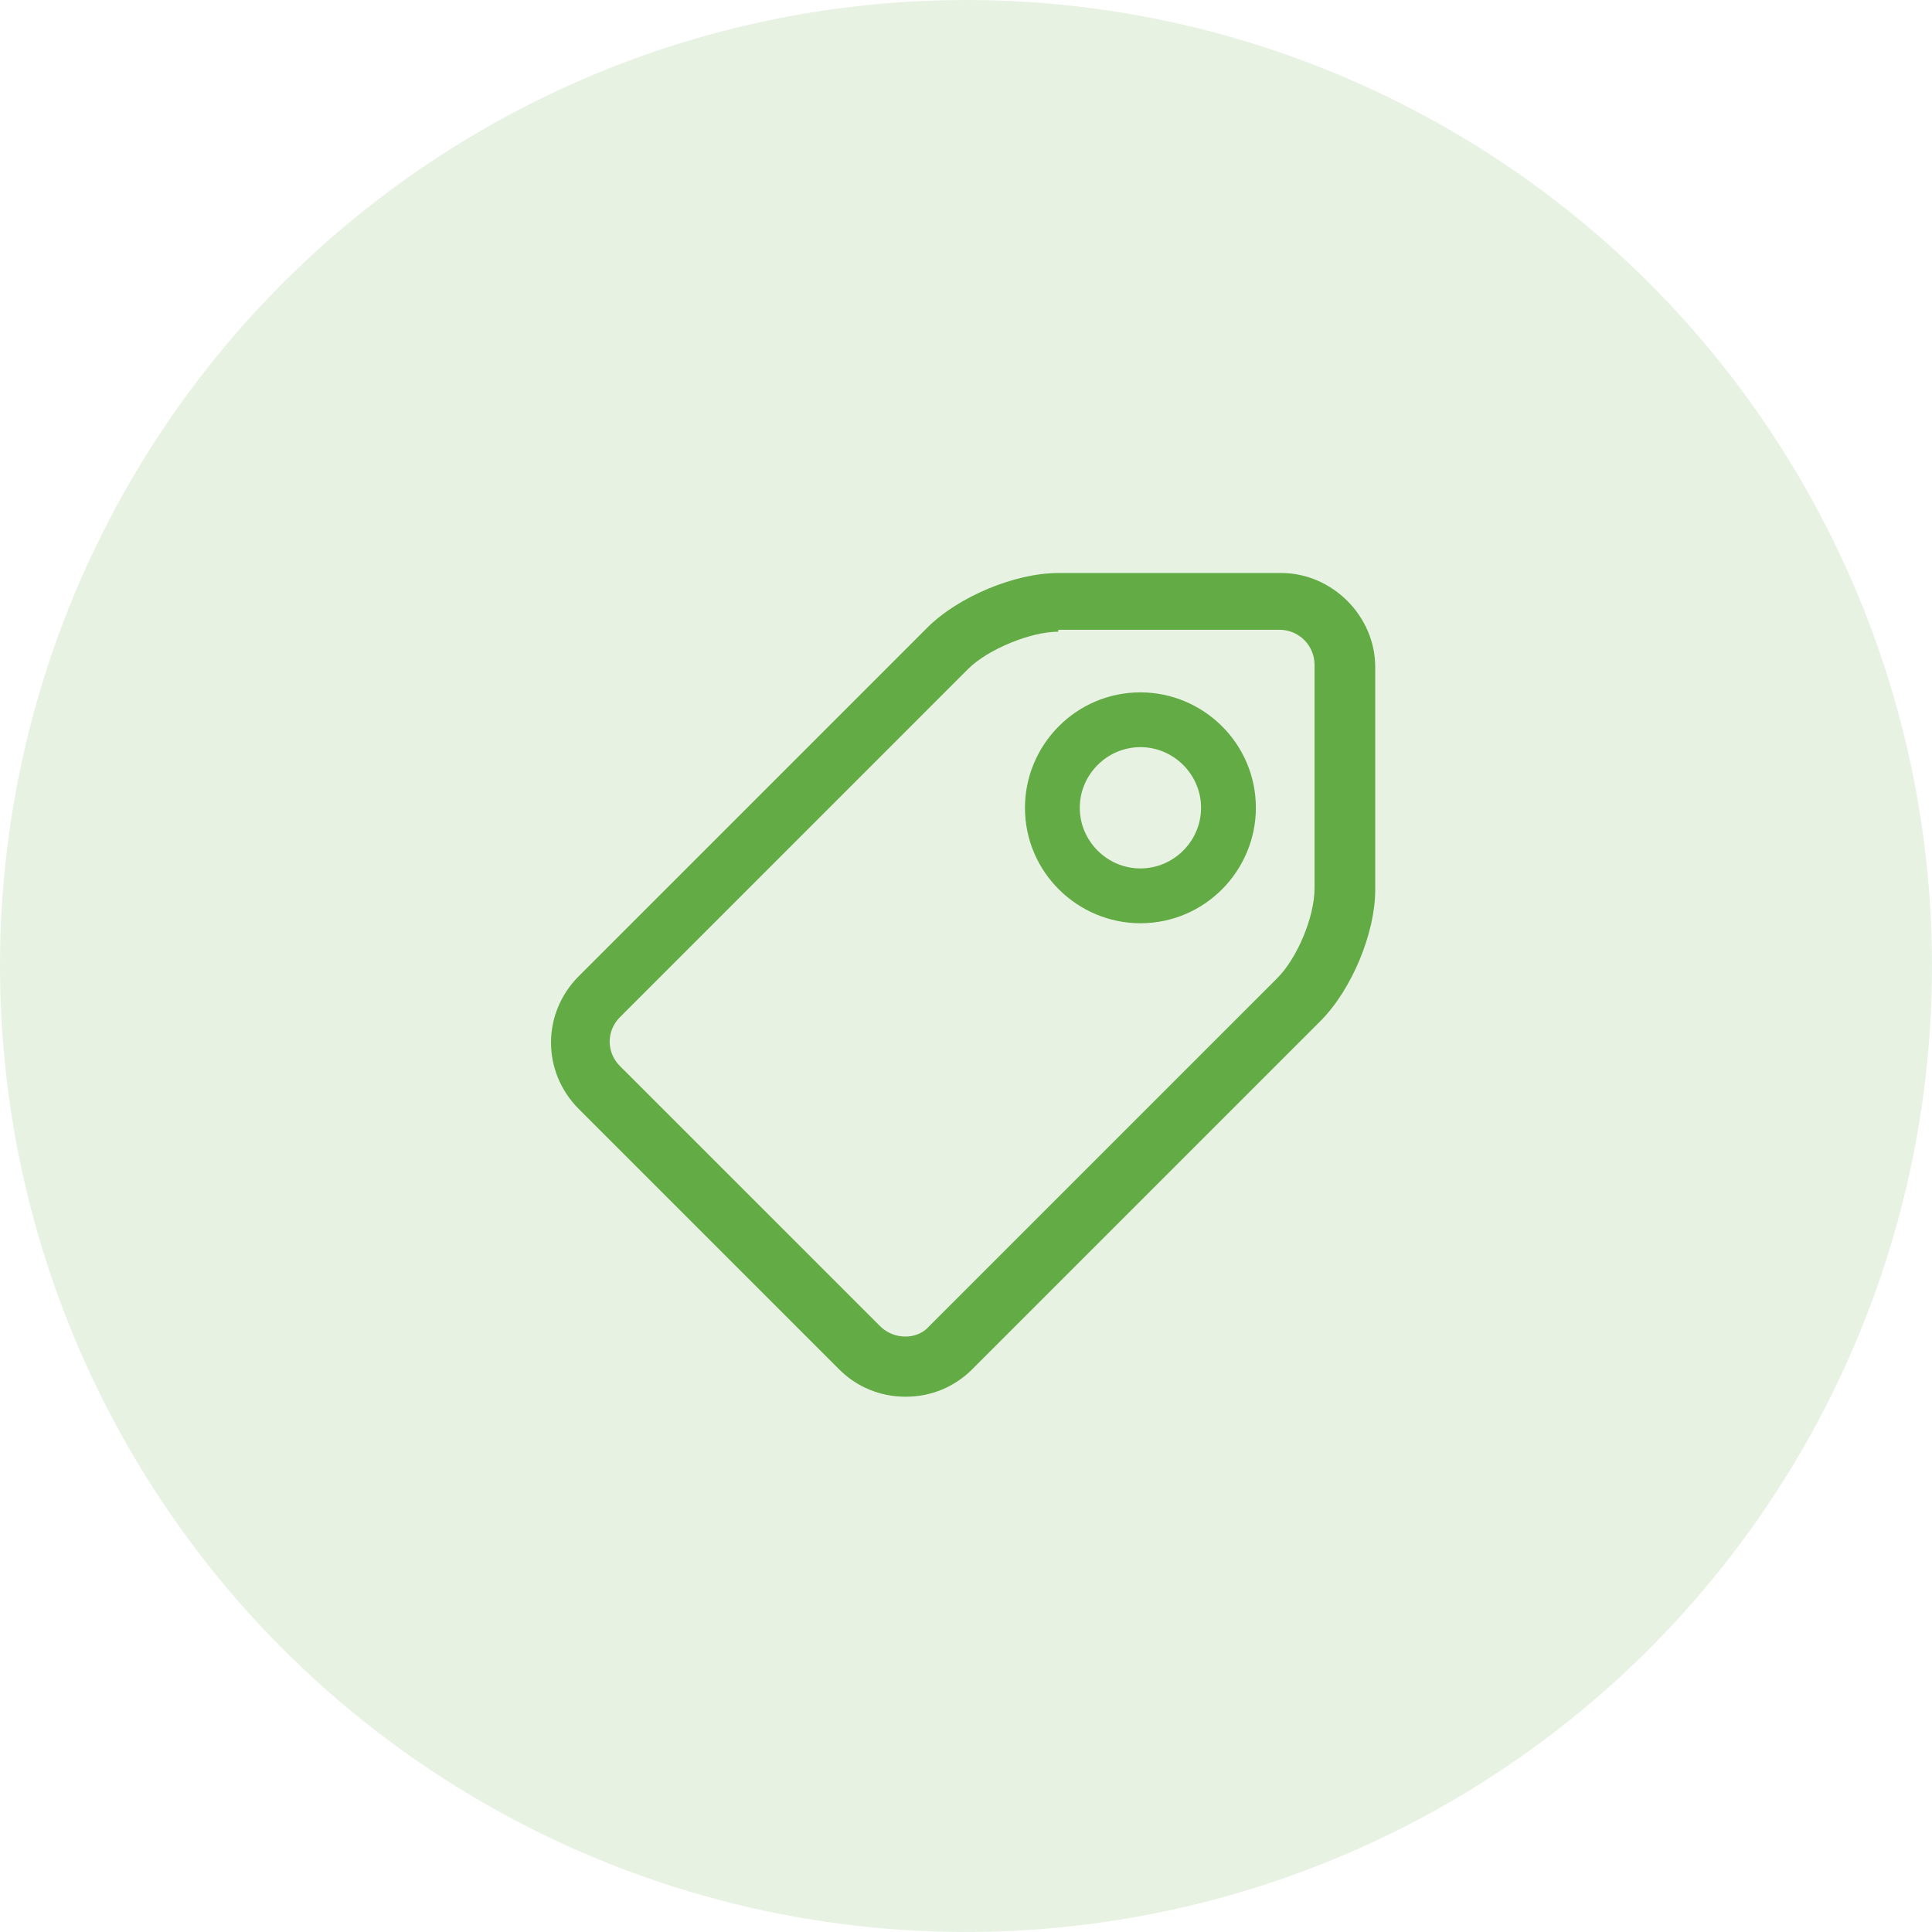 <svg width="54" height="54" viewBox="0 0 54 54" fill="none" xmlns="http://www.w3.org/2000/svg">
<circle cx="27" cy="27" r="27" fill="#63AB45" fill-opacity="0.15"/>
<path d="M25.312 39.039C24.602 39.039 23.945 38.766 23.453 38.273L16.18 31C15.141 29.961 15.141 28.32 16.18 27.281L25.914 17.547C26.789 16.672 28.375 16.016 29.578 16.016H35.812C37.234 16.016 38.438 17.219 38.438 18.641V24.875C38.438 26.078 37.781 27.664 36.906 28.539L27.172 38.273C26.68 38.766 26.023 39.039 25.312 39.039ZM29.578 17.656C28.812 17.656 27.609 18.148 27.062 18.695L17.328 28.43C16.945 28.812 16.945 29.414 17.328 29.797L24.602 37.07C24.984 37.453 25.641 37.453 25.969 37.07L35.703 27.336C36.25 26.789 36.742 25.641 36.742 24.82V18.586C36.742 18.039 36.305 17.602 35.758 17.602H29.578V17.656Z" fill="#63AB45"/>
<path d="M31.875 25.805C30.125 25.805 28.648 24.383 28.648 22.578C28.648 20.828 30.07 19.352 31.875 19.352C33.625 19.352 35.102 20.773 35.102 22.578C35.102 24.328 33.68 25.805 31.875 25.805ZM31.875 20.883C30.945 20.883 30.18 21.648 30.18 22.578C30.18 23.508 30.945 24.273 31.875 24.273C32.805 24.273 33.57 23.508 33.57 22.578C33.57 21.648 32.805 20.883 31.875 20.883Z" fill="#63AB45"/>
</svg>
